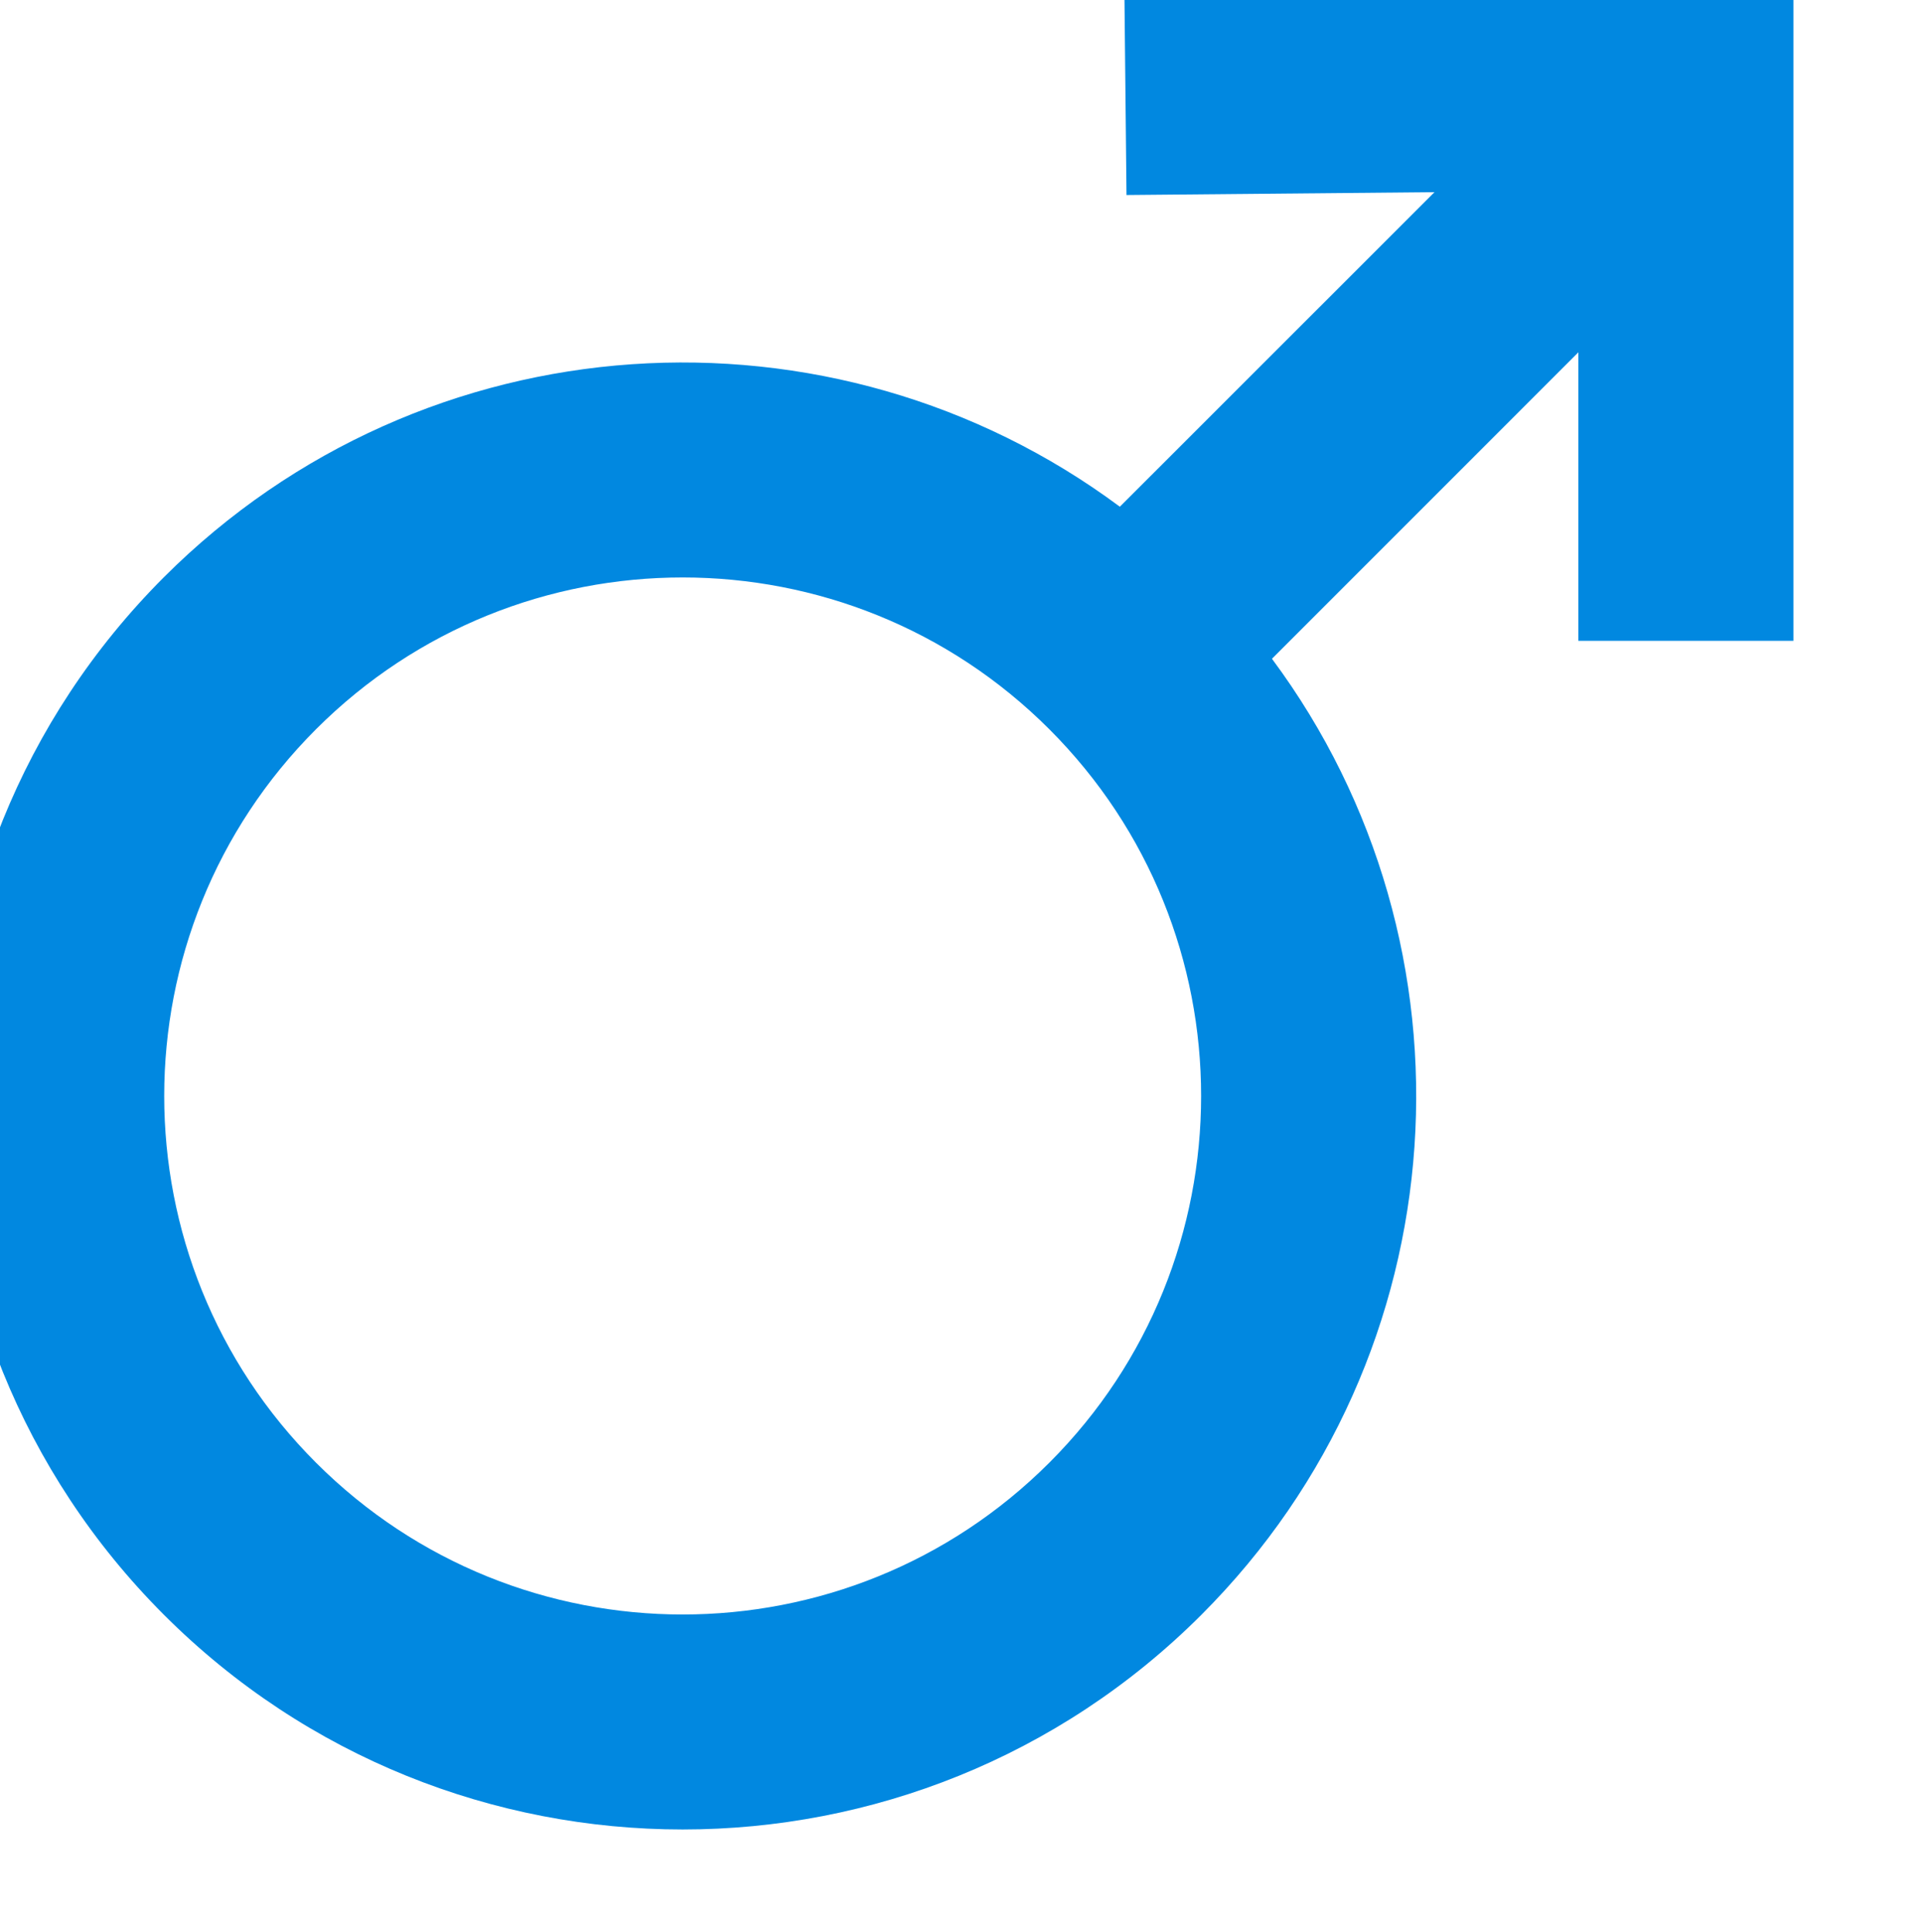 <?xml version="1.0" encoding="UTF-8"?>
<!DOCTYPE svg PUBLIC '-//W3C//DTD SVG 1.0//EN'
          'http://www.w3.org/TR/2001/REC-SVG-20010904/DTD/svg10.dtd'>
<svg clip-rule="evenodd" fill-rule="evenodd" height="94.1" preserveAspectRatio="xMidYMid meet" stroke-linejoin="round" stroke-miterlimit="2" version="1.0" viewBox="41.5 44.7 93.6 94.1" width="93.6" xmlns="http://www.w3.org/2000/svg" xmlns:xlink="http://www.w3.org/1999/xlink" zoomAndPan="magnify"
><path d="M0 0H180V180H0z" fill="none"
  /><g
  ><g id="change1_1"
    ><path d="M14432.2,3046.12L14332.7,3145.59C14241.9,3078.08 14112.8,3085.51 14030.4,3167.88C13939.9,3258.42 13939.9,3405.44 14030.4,3495.98C14120.9,3586.52 14268,3586.52 14358.5,3495.98C14440.9,3413.6 14448.3,3284.48 14380.8,3193.67L14477.7,3096.75L14477.7,3188L14545.7,3188L14545.7,2977.06L14334.1,2979.02L14334.8,3047.02L14432.2,3046.12ZM14078.5,3447.89C14014.5,3383.89 14014.5,3279.97 14078.5,3215.96C14142.5,3151.96 14246.4,3151.96 14310.4,3215.96C14374.4,3279.97 14374.4,3383.89 14310.4,3447.89C14246.4,3511.9 14142.5,3511.9 14078.5,3447.89Z" fill="#0188e0" transform="matrix(.154 0 0 .154 -2111.2 -415.044)"
    /></g
  ></g
></svg
>
